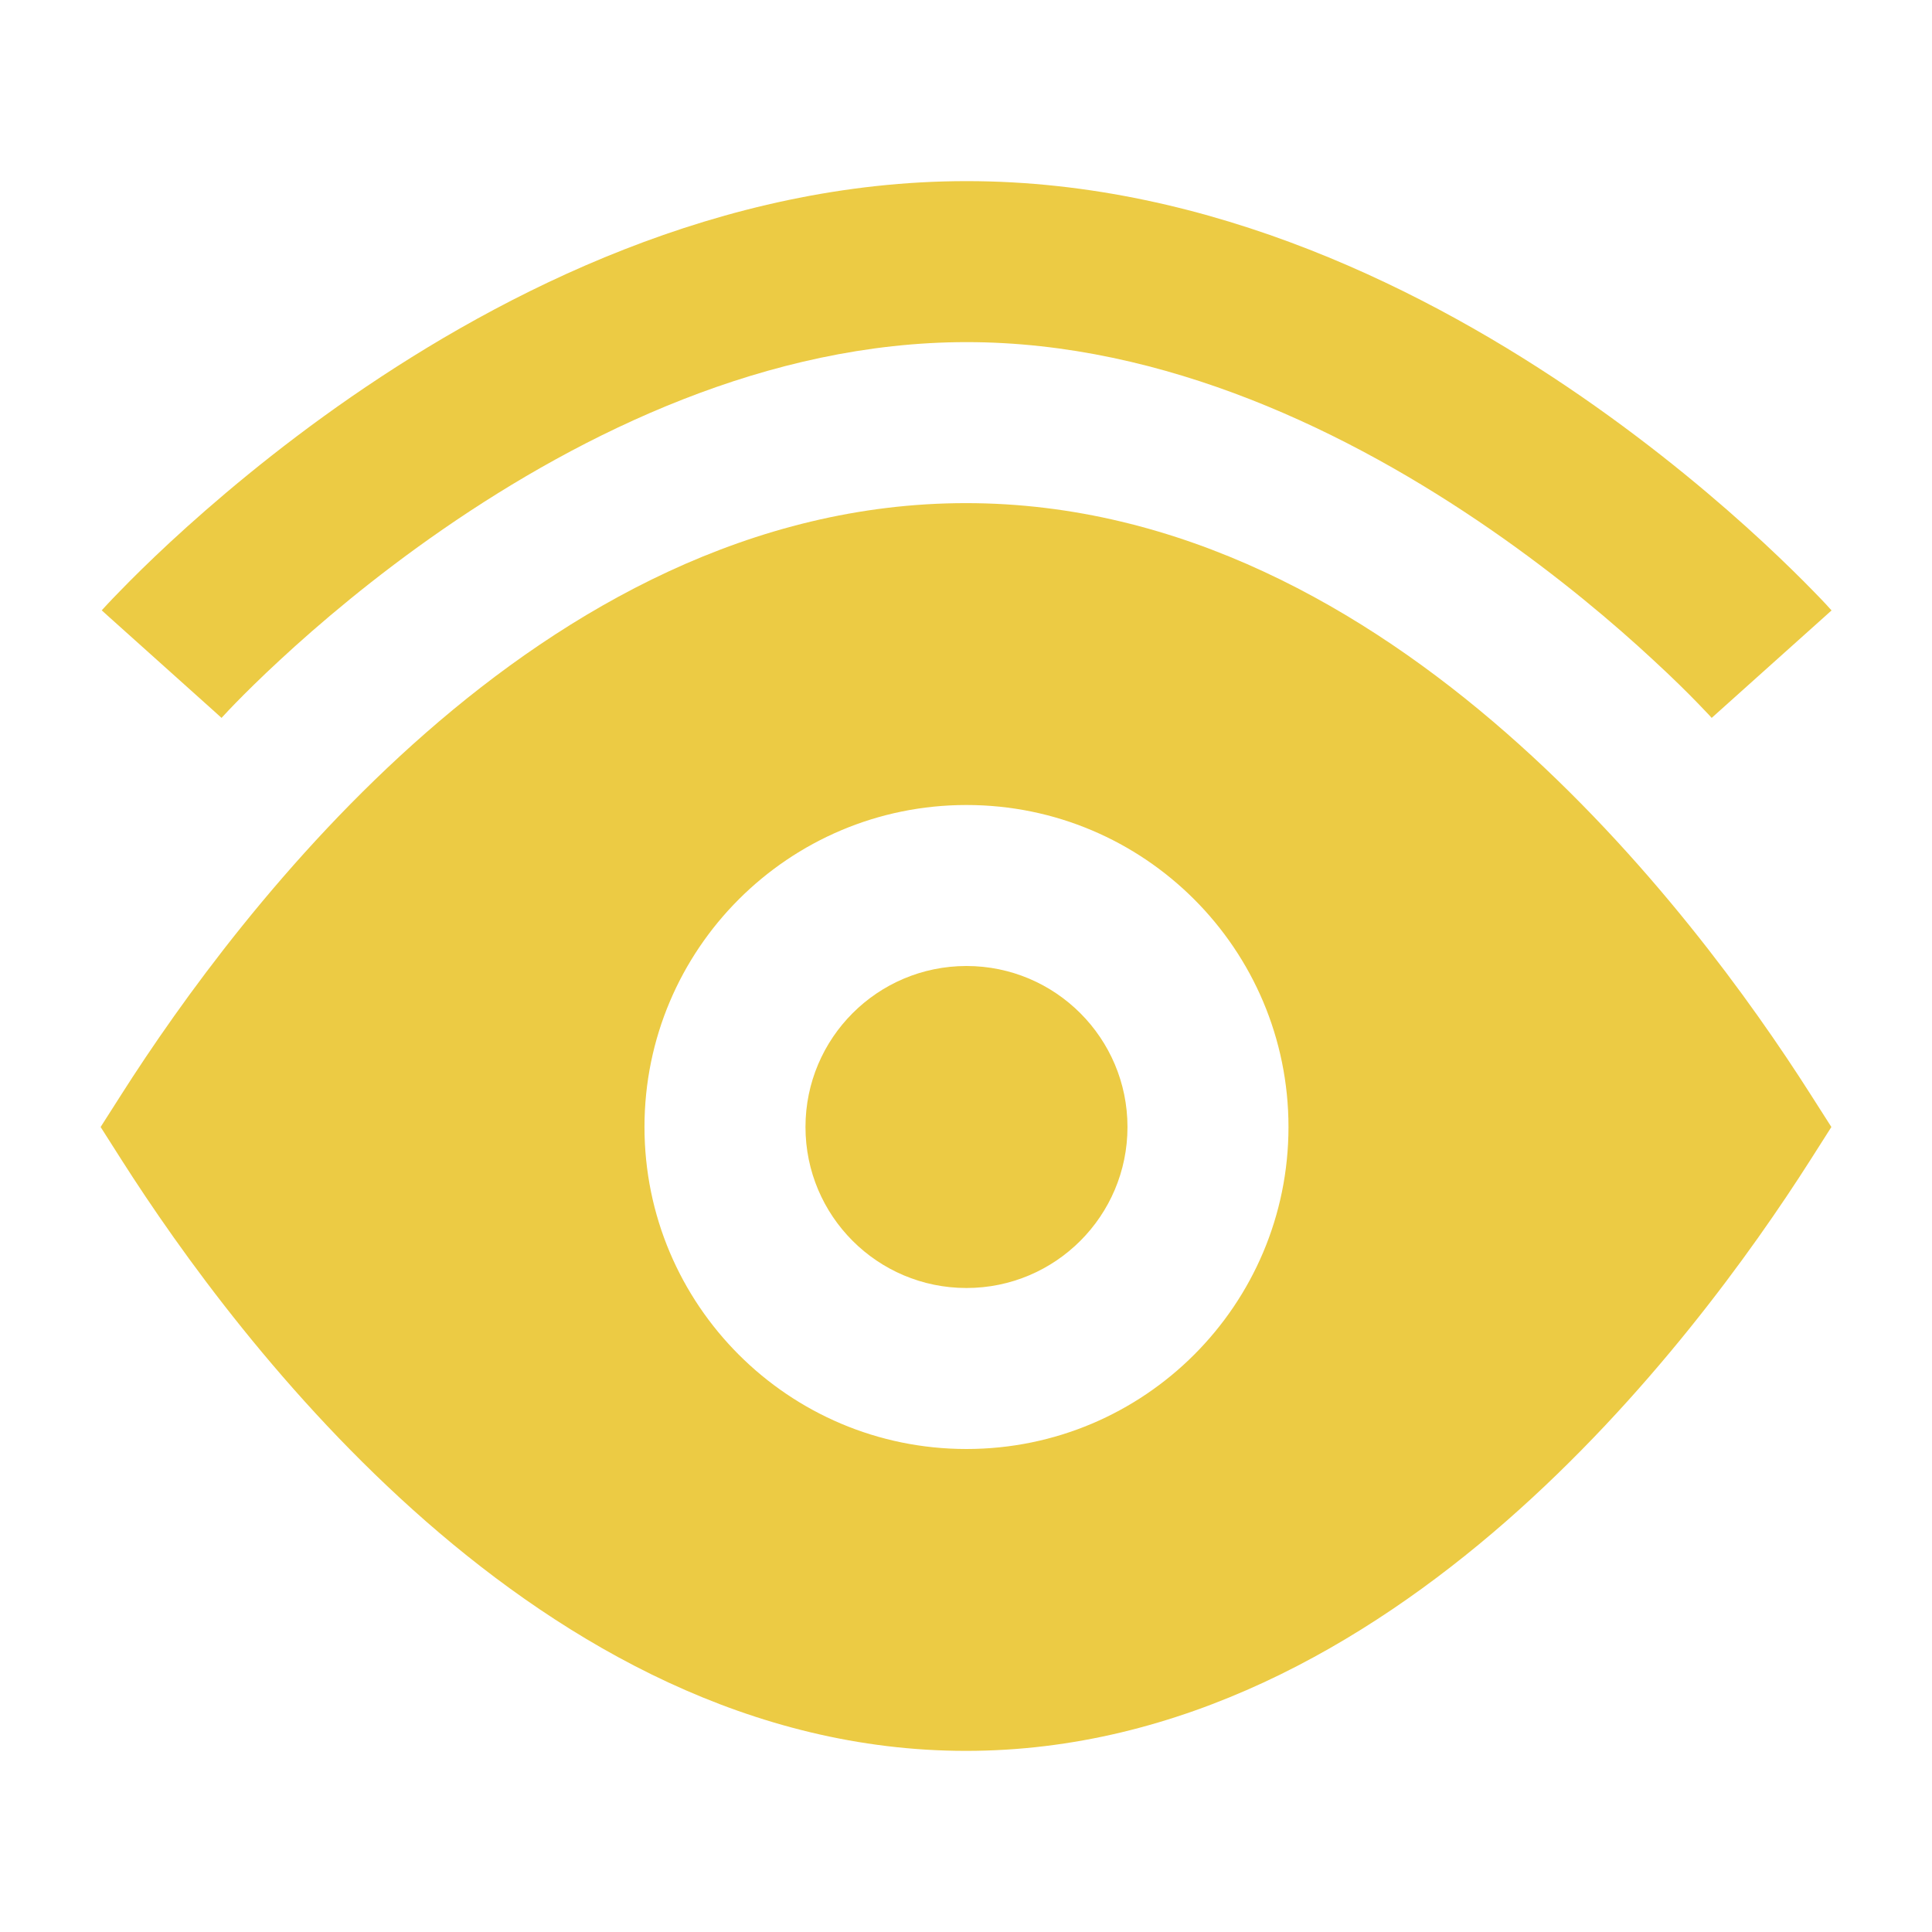 <svg width="24" height="24" viewBox="0 0 24 24" fill="none" xmlns="http://www.w3.org/2000/svg">
<path fill-rule="evenodd" clip-rule="evenodd" d="M21.263 8.918C21.263 8.918 21.263 8.917 22.008 8.25C22.753 7.583 22.752 7.583 22.752 7.583L22.75 7.58L22.746 7.576L22.733 7.562C22.722 7.55 22.707 7.533 22.688 7.512C22.649 7.47 22.593 7.411 22.521 7.338C22.377 7.19 22.168 6.983 21.901 6.735C21.369 6.242 20.599 5.585 19.647 4.927C17.761 3.625 15.06 2.25 12.008 2.25C8.955 2.25 6.254 3.625 4.368 4.927C3.416 5.585 2.647 6.242 2.114 6.735C1.847 6.983 1.638 7.19 1.495 7.338C1.423 7.411 1.367 7.47 1.328 7.512C1.308 7.533 1.293 7.55 1.282 7.562L1.269 7.576L1.265 7.58L1.264 7.582C1.264 7.582 1.263 7.583 2.008 8.25C2.753 8.917 2.752 8.918 2.752 8.918L2.759 8.91L2.791 8.876C2.82 8.844 2.866 8.796 2.927 8.733C3.05 8.607 3.234 8.424 3.473 8.203C3.953 7.758 4.648 7.165 5.505 6.573C7.239 5.376 9.537 4.25 12.008 4.25C14.478 4.25 16.777 5.376 18.51 6.573C19.368 7.165 20.063 7.758 20.542 8.203C20.782 8.424 20.966 8.607 21.088 8.733C21.149 8.796 21.195 8.844 21.225 8.876L21.256 8.91L21.263 8.918Z" fill="#ECCB44"/>
<path d="M10.006 14C10.006 15.105 10.901 16 12.006 16C13.11 16 14.006 15.105 14.006 14C14.006 12.896 13.11 12 12.006 12C10.901 12 10.006 12.896 10.006 14Z" fill="#ECCB44"/>
<path fill-rule="evenodd" clip-rule="evenodd" d="M12 6.25C9.329 6.25 7.048 7.566 5.293 9.101C3.534 10.639 2.235 12.454 1.509 13.594L1.25 14L1.509 14.407C2.235 15.547 3.534 17.362 5.293 18.9C7.048 20.434 9.329 21.75 12 21.75C14.671 21.75 16.952 20.434 18.707 18.9C20.466 17.362 21.765 15.547 22.491 14.407L22.75 14L22.491 13.594C21.765 12.454 20.466 10.639 18.707 9.101C16.952 7.566 14.671 6.25 12 6.25ZM12.006 18C9.797 18 8.006 16.209 8.006 14C8.006 11.791 9.797 10 12.006 10C14.215 10 16.006 11.791 16.006 14C16.006 16.209 14.215 18 12.006 18Z" fill="#ECCB44"/>
</svg>
